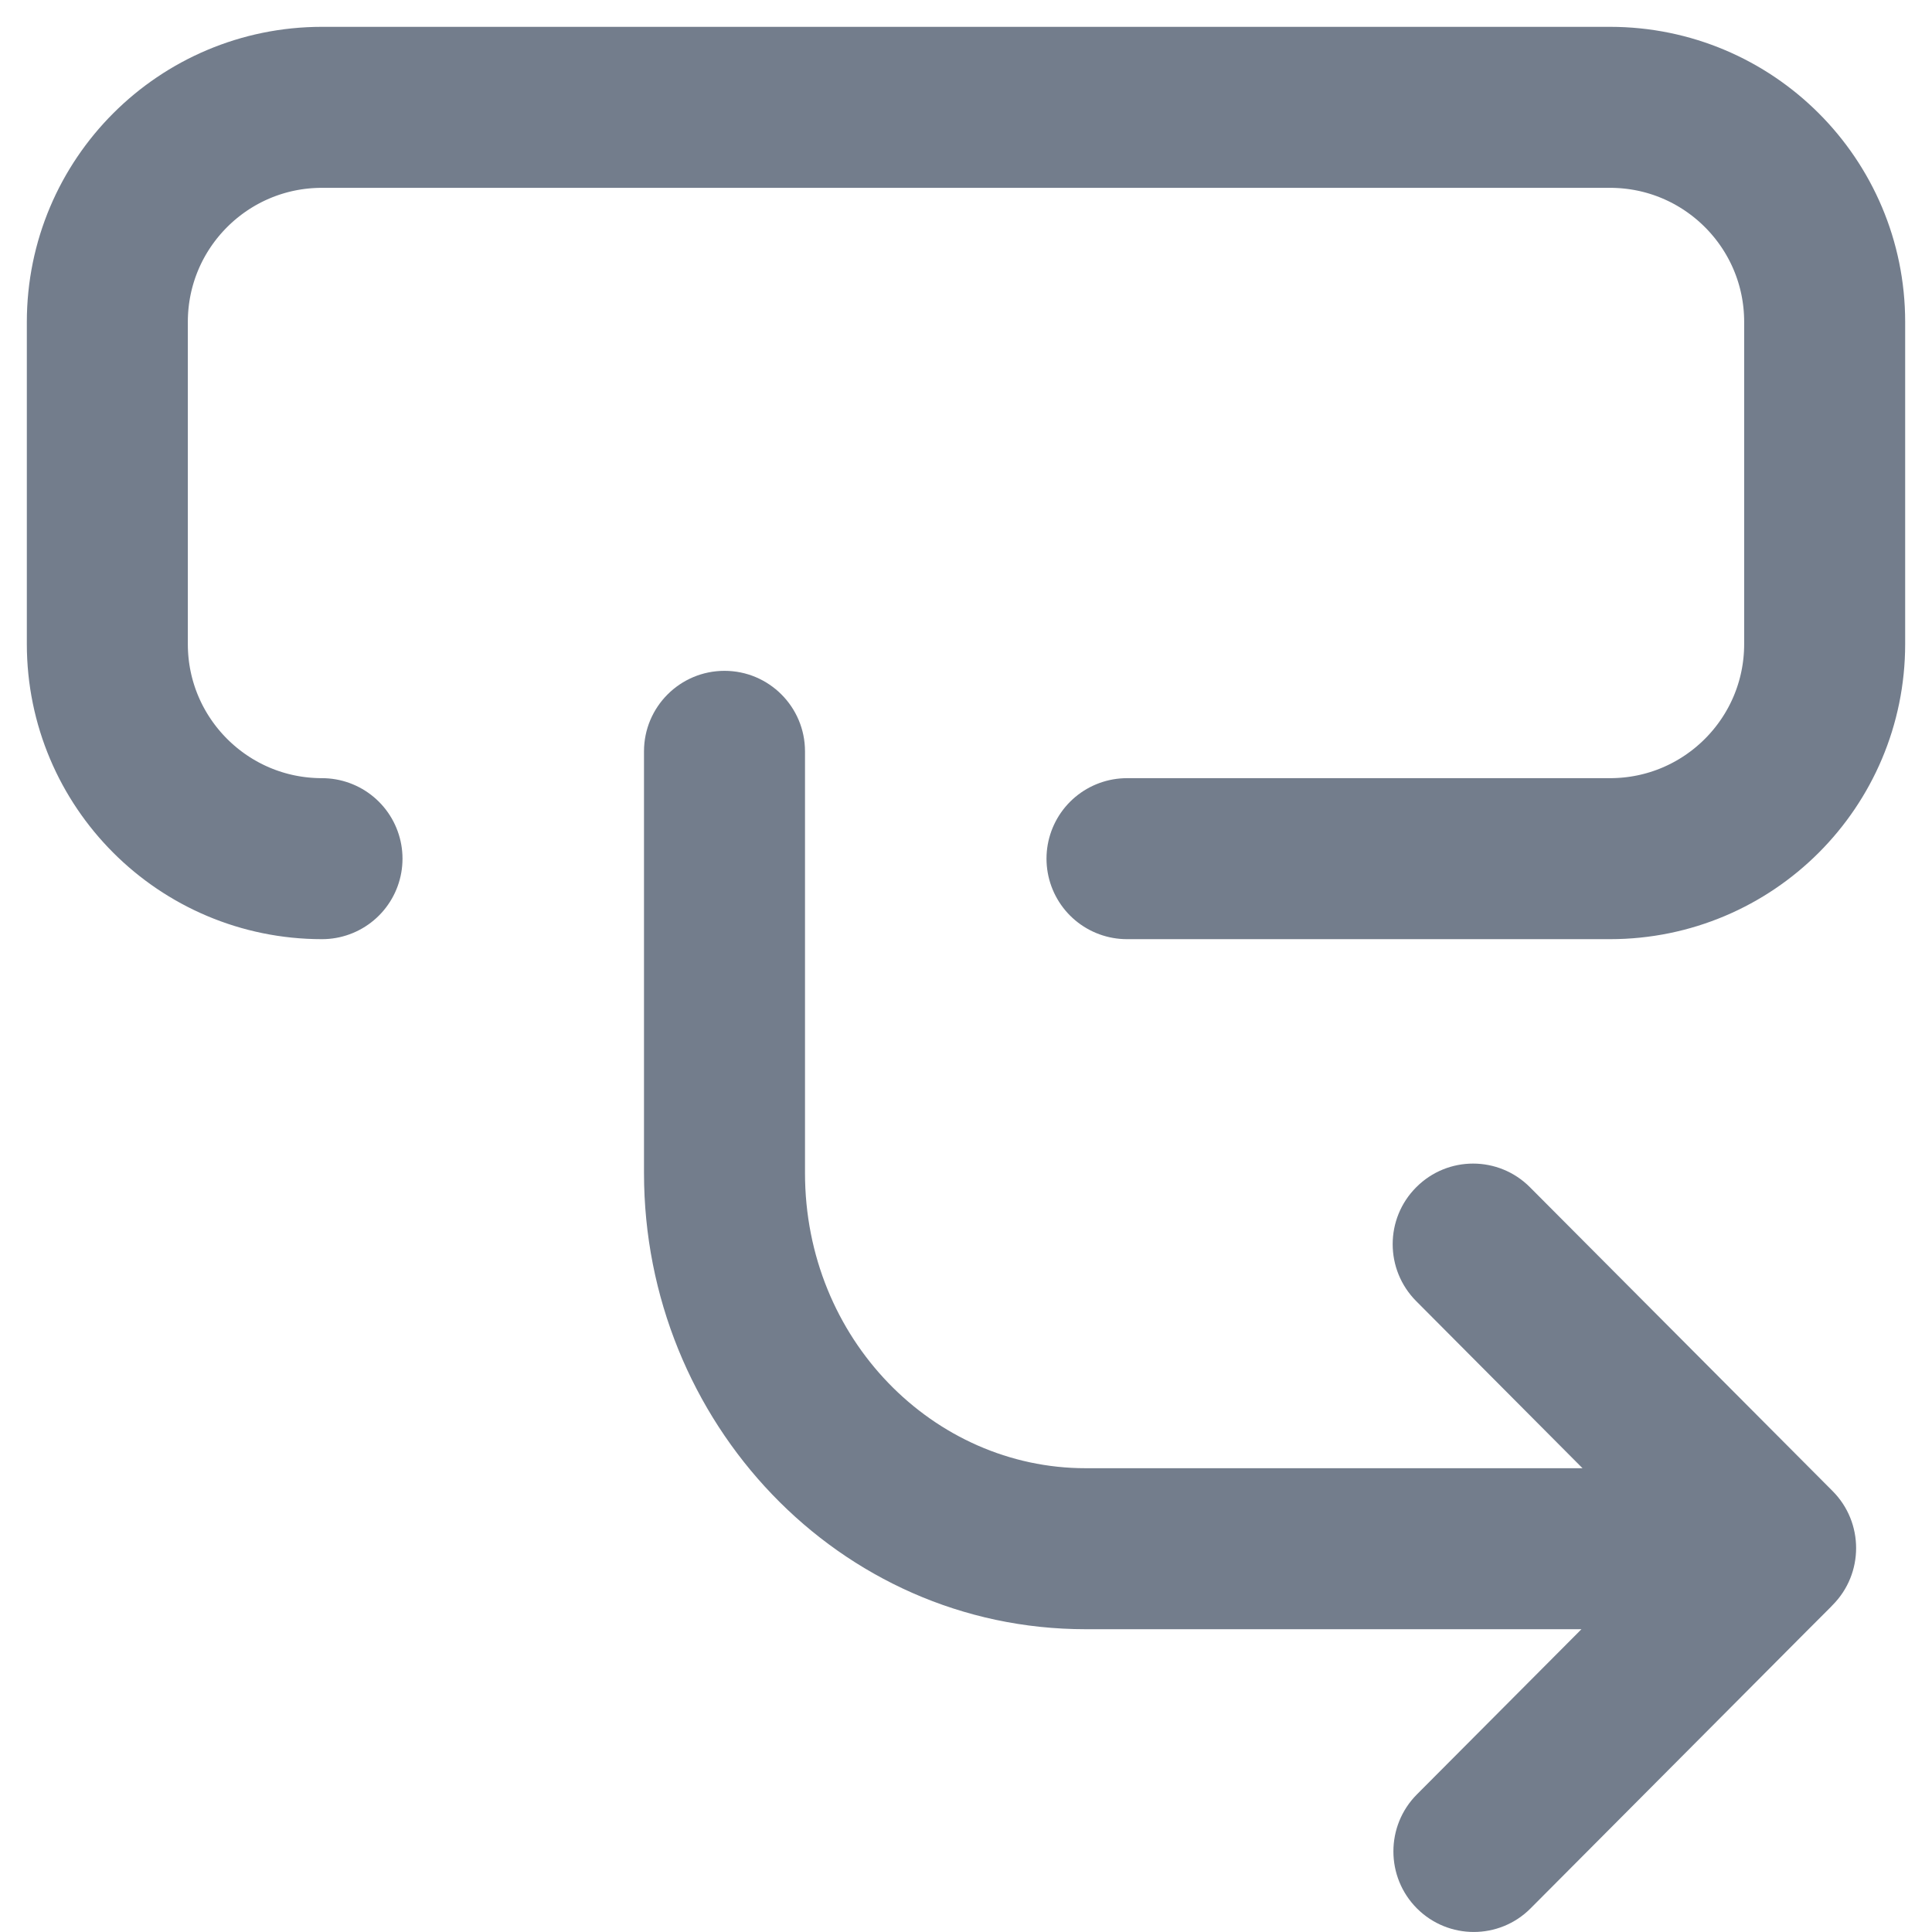 <svg width="18" height="18" viewBox="0 0 18 18" fill="none" xmlns="http://www.w3.org/2000/svg">
<path d="M3 8V8C1.895 8 1 7.105 1 6V3C1 1.895 1.895 1 3 1H15C16.105 1 17 1.895 17 2.999C17 3.881 17 4.954 17 6C17 7.105 16.105 8 15 8H10.5" stroke="#737D8C" stroke-width="1.5" stroke-linecap="round"/>
<path fill-rule="evenodd" clip-rule="evenodd" d="M13.201 16.718C12.909 17.011 12.909 17.487 13.201 17.78C13.494 18.073 13.968 18.073 14.26 17.78C14.948 17.089 15.652 16.383 16.183 15.849L16.828 15.201L17.01 15.019L17.058 14.971L17.07 14.958L17.073 14.955L17.074 14.954L17.074 14.954L17.074 14.954L16.544 14.423L17.074 14.954C17.366 14.661 17.366 14.185 17.074 13.892L14.254 11.061C13.962 10.768 13.488 10.767 13.195 11.061C12.902 11.354 12.902 11.829 13.195 12.123L14.744 13.679L10.114 13.679C8.698 13.679 7.5 12.476 7.5 10.929L7.5 7C7.5 6.586 7.164 6.25 6.75 6.25C6.336 6.25 6 6.586 6 7L6 10.929C6 13.248 7.814 15.179 10.114 15.179H14.734C14.271 15.644 13.732 16.185 13.201 16.718Z" fill="#737D8C"/>
</svg>
